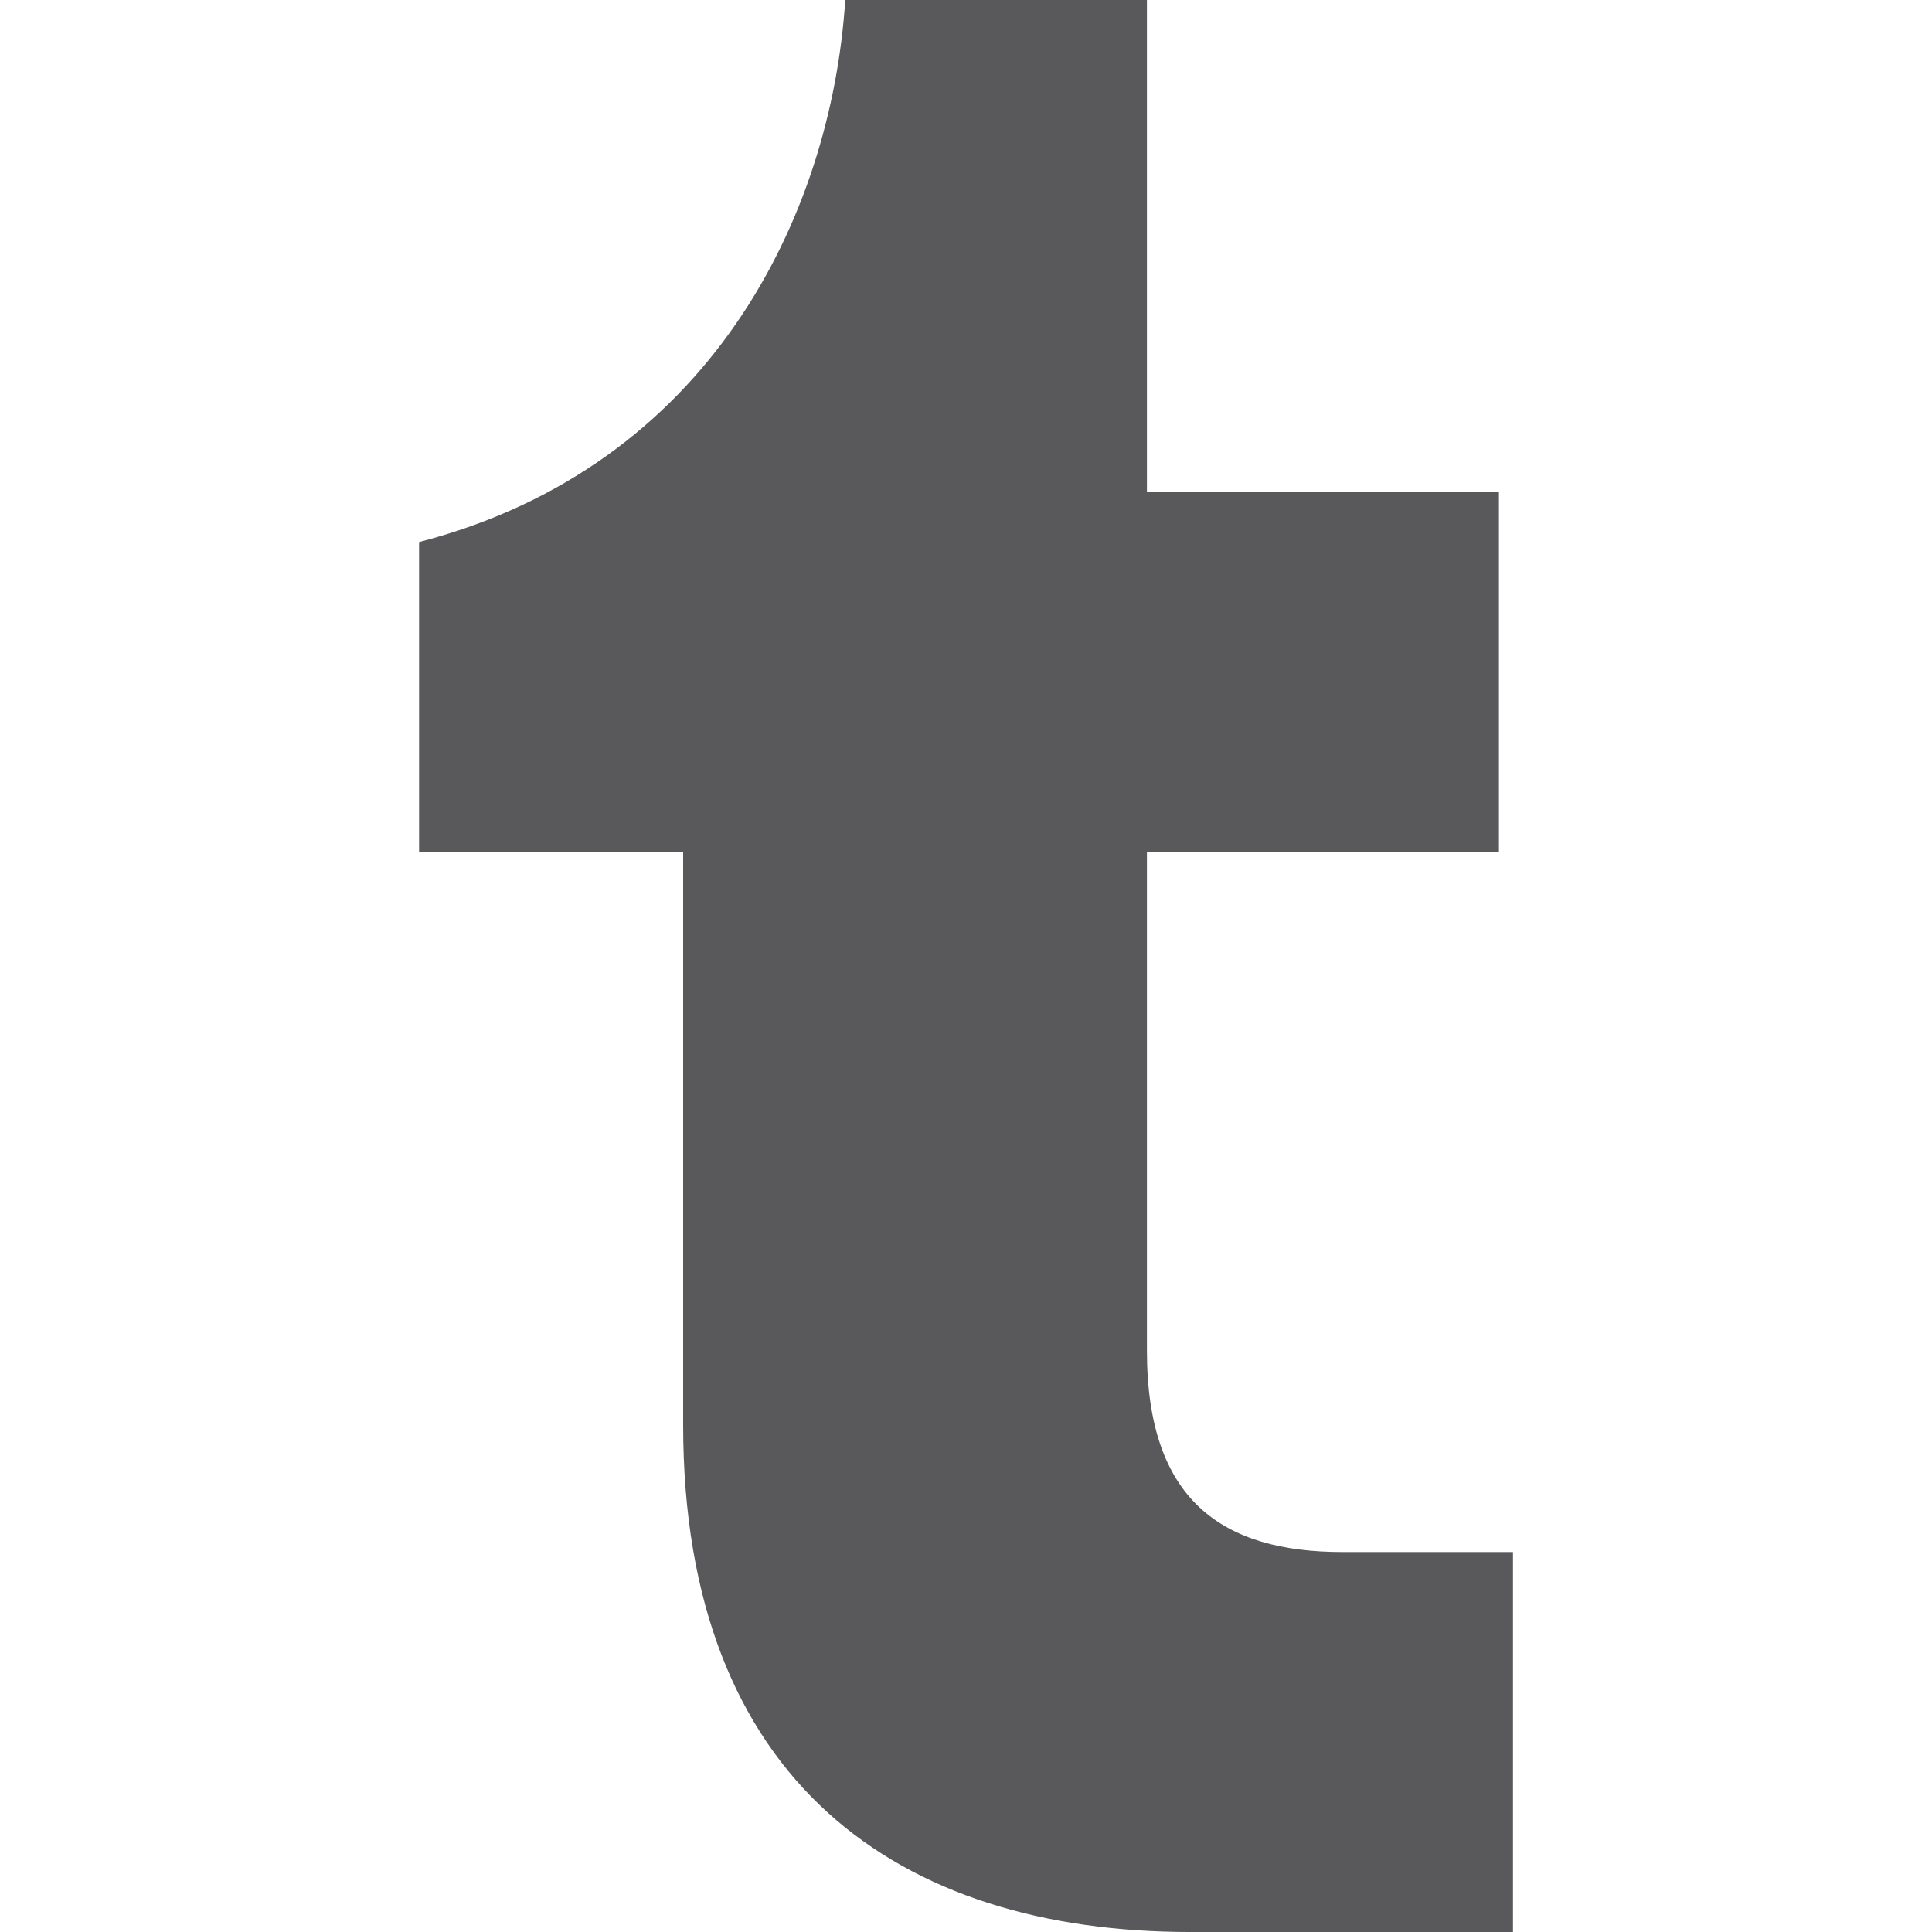 <?xml version="1.0" ?><!DOCTYPE svg  PUBLIC '-//W3C//DTD SVG 1.1//EN'  'http://www.w3.org/Graphics/SVG/1.1/DTD/svg11.dtd'><svg height="100%" style="fill-rule:evenodd;clip-rule:evenodd;stroke-linejoin:round;stroke-miterlimit:2;" version="1.1" viewBox="0 0 512 512" width="100%" xml:space="preserve" xmlns="http://www.w3.org/2000/svg" xmlns:serif="http://www.serif.com/" xmlns:xlink="http://www.w3.org/1999/xlink"><path d="M315.422,512.003c-76.99,0 -134.379,-39.613 -134.379,-134.388l0,-151.782l-69.985,0l0,-82.185c77.022,-19.996 109.219,-86.26 112.946,-143.646l79.946,0l0,130.314l93.281,0l0,95.517l-93.281,0l0,132.165c0,39.616 19.987,53.308 51.83,53.308l45.179,0l0,100.697l-85.537,0Z" style="fill:#59595C;fill-rule:nonzero;"/></svg>